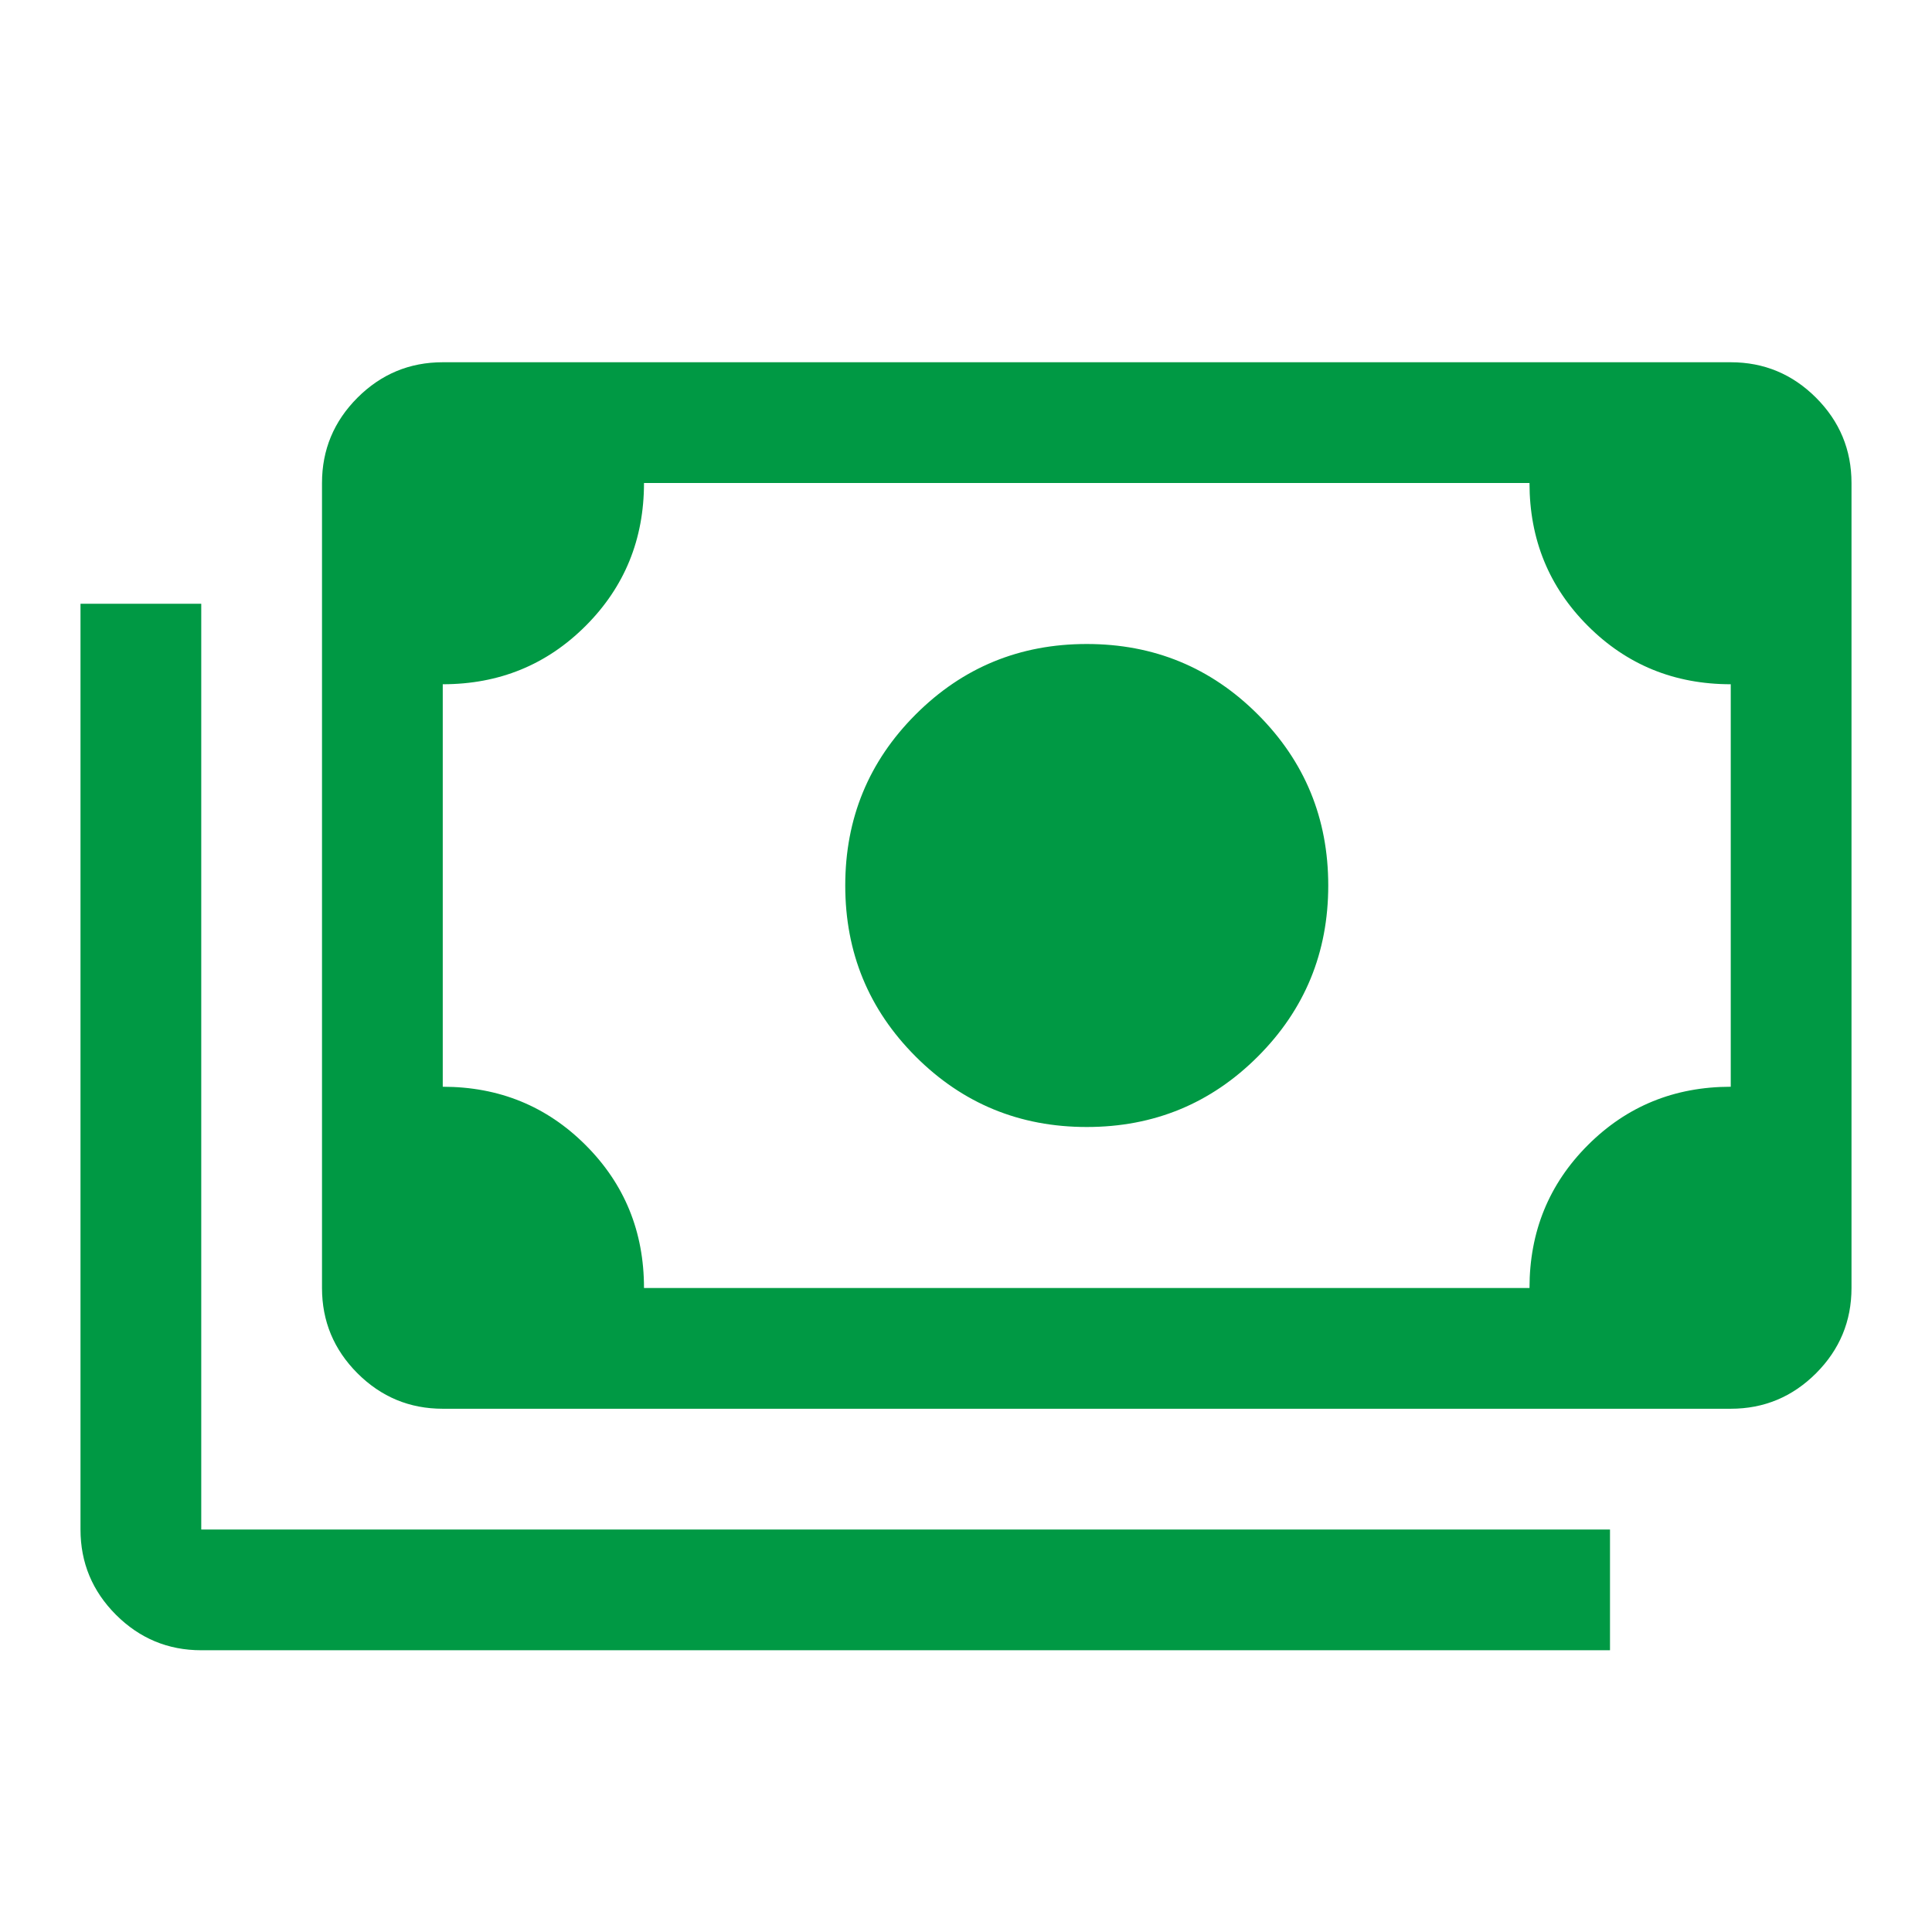 <svg width="48" height="48" viewBox="0 0 48 48" fill="none" xmlns="http://www.w3.org/2000/svg">
<mask id="mask0_1_395" style="mask-type:alpha" maskUnits="userSpaceOnUse" x="0" y="0" width="48" height="48">
<rect width="48" height="48" fill="#009944"/>
</mask>
<g mask="url(#mask0_1_395)">
<path d="M27 28C25.333 28 23.917 27.417 22.75 26.25C21.583 25.083 21 23.667 21 22C21 20.333 21.583 18.917 22.75 17.75C23.917 16.583 25.333 16 27 16C28.667 16 30.083 16.583 31.25 17.75C32.417 18.917 33 20.333 33 22C33 23.667 32.417 25.083 31.25 26.25C30.083 27.417 28.667 28 27 28ZM11 35C10.175 35 9.469 34.706 8.881 34.119C8.294 33.531 8 32.825 8 32V12C8 11.175 8.294 10.469 8.881 9.881C9.469 9.294 10.175 9 11 9H43C43.825 9 44.531 9.294 45.119 9.881C45.706 10.469 46 11.175 46 12V32C46 32.825 45.706 33.531 45.119 34.119C44.531 34.706 43.825 35 43 35H11ZM16 32H38C38 30.6 38.483 29.417 39.45 28.45C40.417 27.483 41.6 27 43 27V17C41.6 17 40.417 16.517 39.45 15.55C38.483 14.583 38 13.4 38 12H16C16 13.4 15.517 14.583 14.55 15.55C13.583 16.517 12.4 17 11 17V27C12.4 27 13.583 27.483 14.55 28.45C15.517 29.417 16 30.6 16 32ZM40 41H5C4.175 41 3.469 40.706 2.881 40.119C2.294 39.531 2 38.825 2 38V15H5V38H40V41Z" fill="#009944"/>
</g>
</svg>
